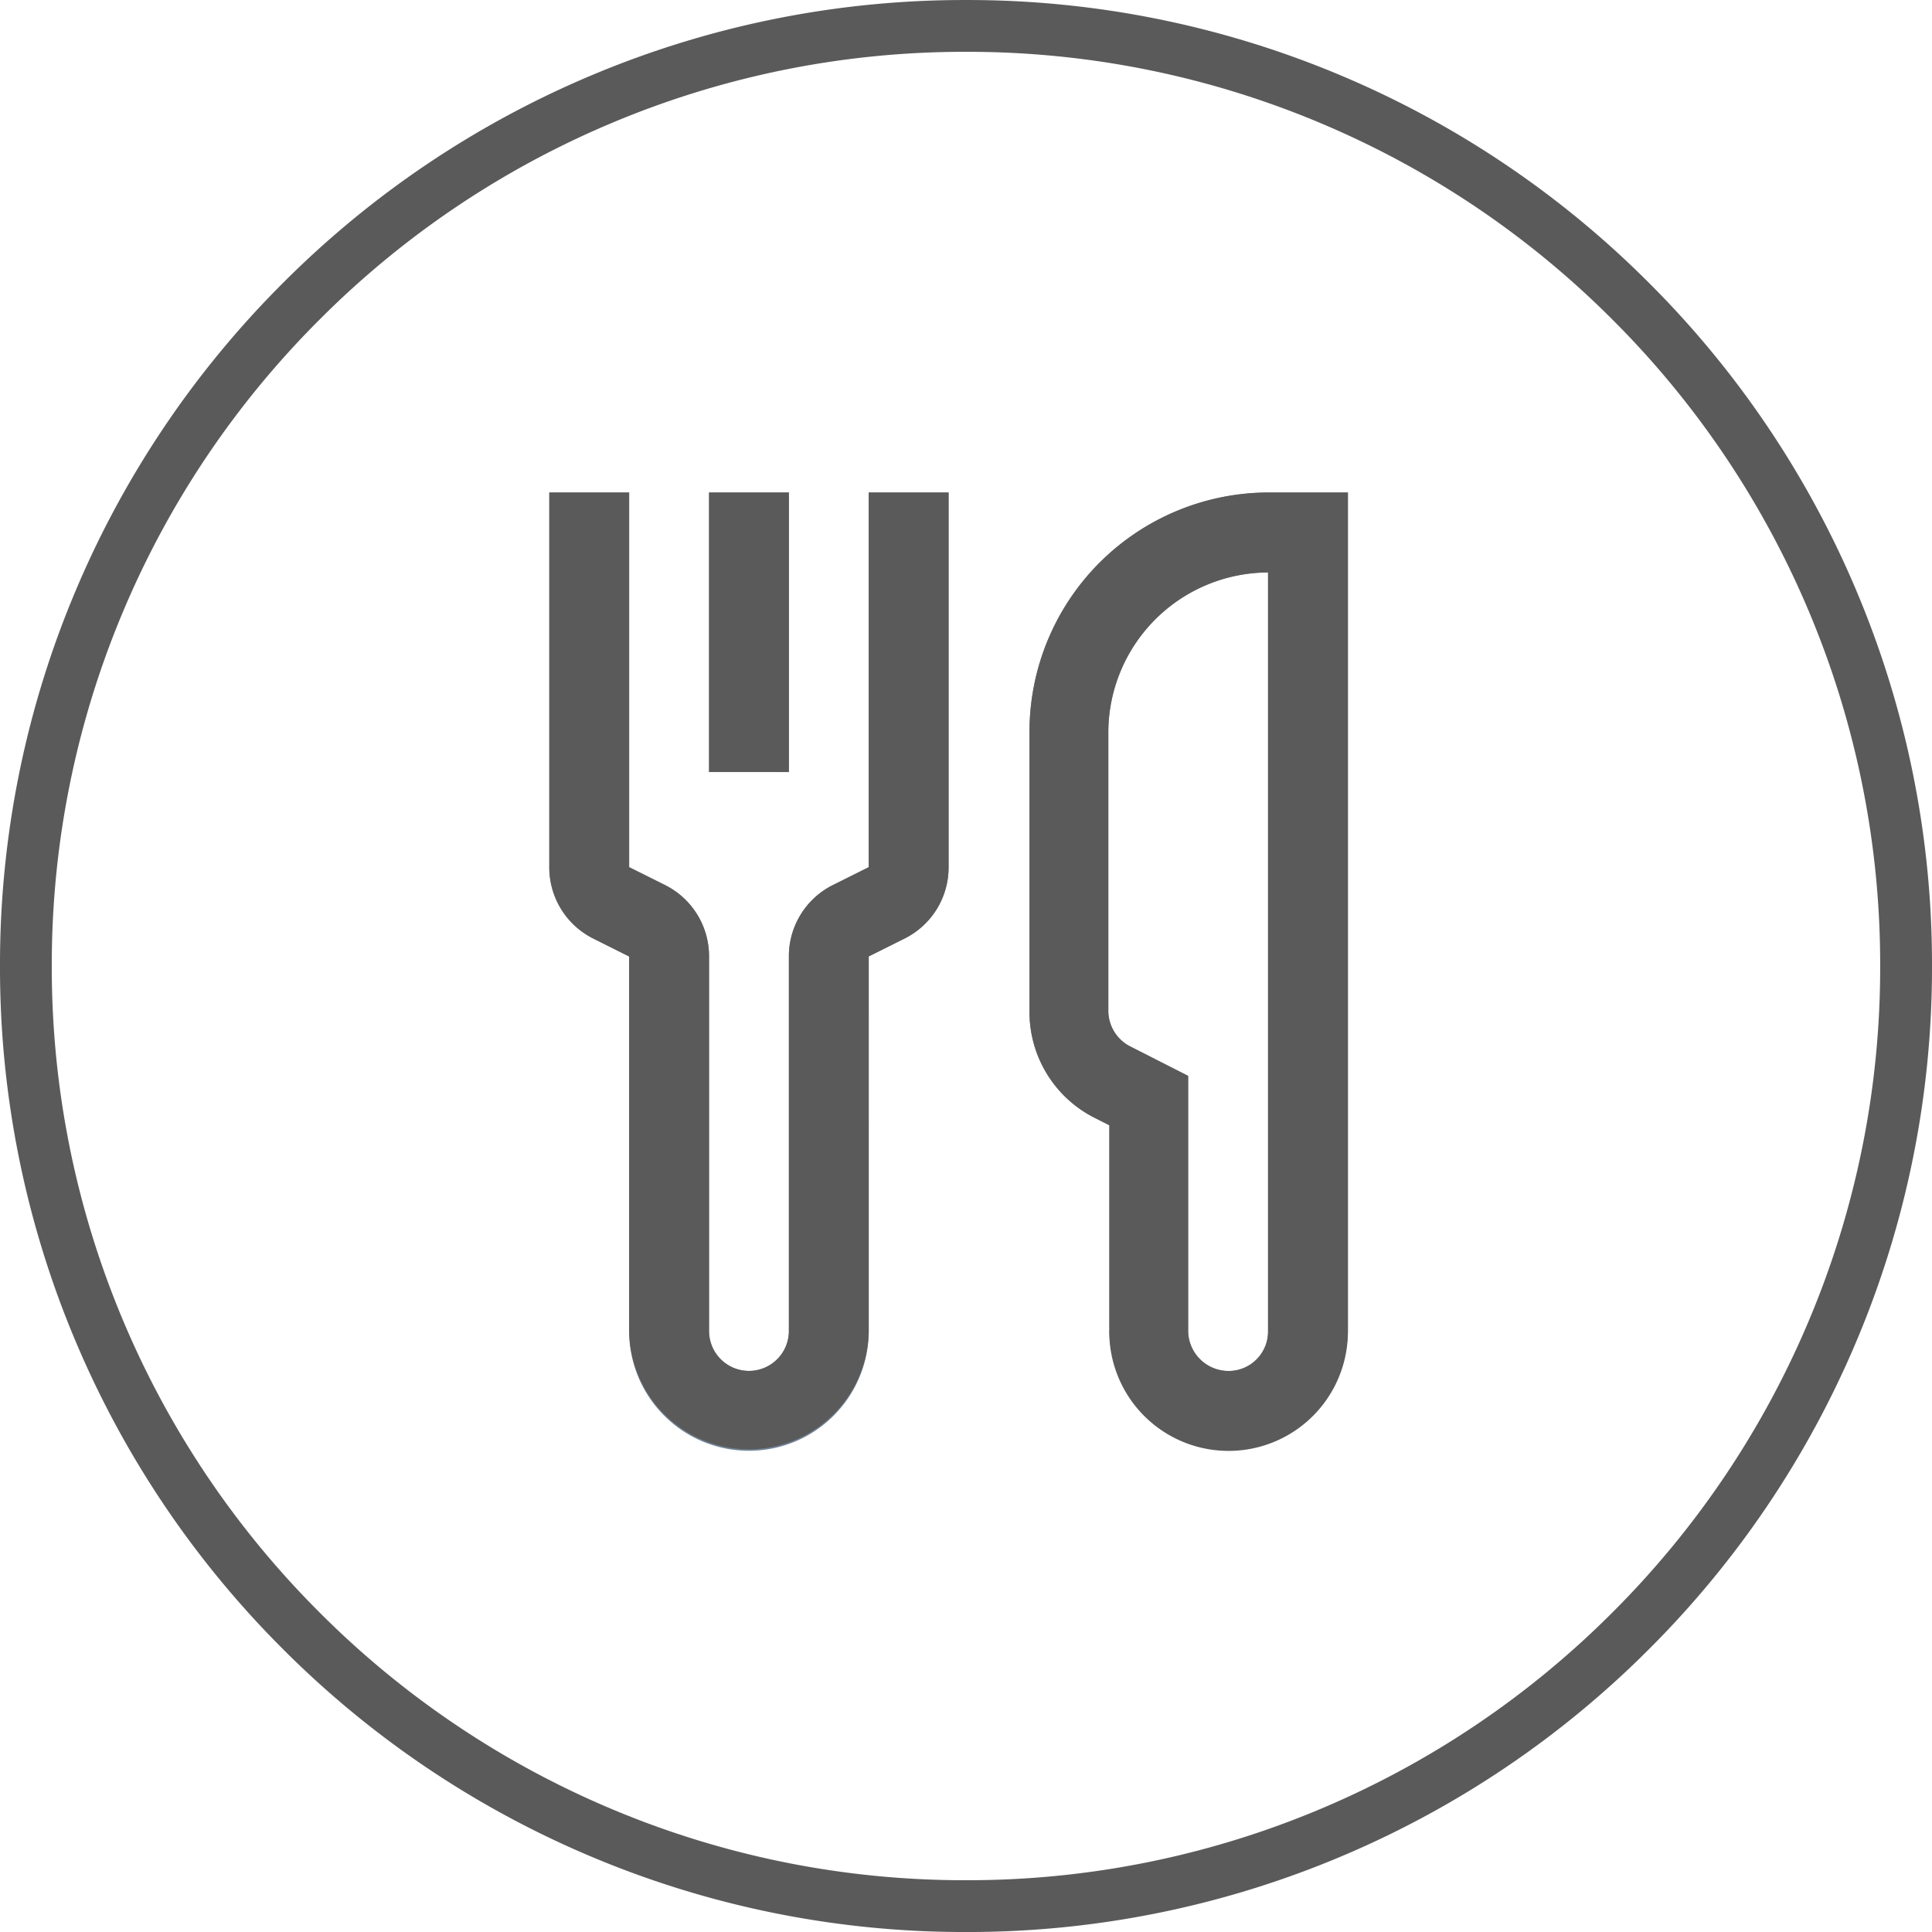 <svg xmlns="http://www.w3.org/2000/svg" width="102" height="102" viewBox="0 0 102 102"><g transform="translate(-415 -11613)"><path d="M-7645.851-1246.009a50.828,50.828,0,0,1-16.212-10.929,50.852,50.852,0,0,1-10.929-16.211A50.665,50.665,0,0,1-7677-1293a50.671,50.671,0,0,1,4.009-19.851,50.843,50.843,0,0,1,10.929-16.209,50.831,50.831,0,0,1,16.212-10.931A50.7,50.7,0,0,1-7626-1344a50.708,50.708,0,0,1,19.852,4.008,50.824,50.824,0,0,1,16.211,10.931,50.845,50.845,0,0,1,10.929,16.209A50.67,50.67,0,0,1-7575-1293a50.664,50.664,0,0,1-4.008,19.851,50.853,50.853,0,0,1-10.929,16.211,50.82,50.82,0,0,1-16.211,10.929A50.671,50.671,0,0,1-7626-1242,50.66,50.66,0,0,1-7645.851-1246.009Zm1.065-91.464a48.069,48.069,0,0,0-15.342,10.344,48.1,48.1,0,0,0-10.344,15.342,47.963,47.963,0,0,0-3.794,18.786,47.963,47.963,0,0,0,3.794,18.786,48.1,48.1,0,0,0,10.344,15.344,48.134,48.134,0,0,0,15.342,10.344,47.965,47.965,0,0,0,18.786,3.792,47.964,47.964,0,0,0,18.786-3.792,48.157,48.157,0,0,0,15.342-10.344,48.1,48.1,0,0,0,10.344-15.344,47.961,47.961,0,0,0,3.792-18.786,47.961,47.961,0,0,0-3.792-18.786,48.1,48.1,0,0,0-10.344-15.342,48.093,48.093,0,0,0-15.342-10.344,47.966,47.966,0,0,0-18.786-3.792A47.967,47.967,0,0,0-7644.786-1337.473Z" transform="translate(8092 12957.001)" fill="#5a5a5a"/><g transform="translate(444 11639)"><g transform="translate(0 0.004)"><path d="M197.149,98.99h-4.216v14.757h4.216Zm4.216,19.778-1.887.942a4.2,4.2,0,0,0-2.329,3.771v19.774a2.108,2.108,0,0,1-4.216,0V123.481a4.2,4.2,0,0,0-2.331-3.771l-1.885-.942V98.99H184.5v19.778a4.2,4.2,0,0,0,2.329,3.771l1.887.942v19.774a6.324,6.324,0,0,0,12.649,0V123.481l1.885-.942a4.193,4.193,0,0,0,2.332-3.771V98.99h-4.216Zm21.11-19.778a12.636,12.636,0,0,0-12.623,12.621v14.784a6.253,6.253,0,0,0,3.483,5.629l.734.371v10.895a6.3,6.3,0,0,0,12.594,0V98.99Zm-.029,44.3a2.08,2.08,0,0,1-2.079,2.079,2.131,2.131,0,0,1-2.138-2.079v-13.5l-3.015-1.535a2.118,2.118,0,0,1-1.2-1.859V111.611a8.464,8.464,0,0,1,8.432-8.4Z" transform="translate(-184.5 -98.99)" fill="#728497"/></g><path d="M29.567,44.3V33.41l-.73-.372a6.254,6.254,0,0,1-3.485-5.63V12.626A12.642,12.642,0,0,1,37.977,0h4.186V44.3a6.3,6.3,0,0,1-12.6,0Zm-.053-31.678V27.407a2.116,2.116,0,0,0,1.2,1.861L33.728,30.8V44.3a2.137,2.137,0,0,0,2.141,2.08,2.082,2.082,0,0,0,2.078-2.08V4.22A8.465,8.465,0,0,0,29.513,12.626ZM4.215,44.27V24.5L2.33,23.555A4.2,4.2,0,0,1,0,19.78V0H4.215V19.78l1.885.941A4.2,4.2,0,0,1,8.434,24.5V44.27a2.107,2.107,0,1,0,4.215,0V24.5a4.2,4.2,0,0,1,2.33-3.776l1.885-.941V0h4.215V19.78a4.193,4.193,0,0,1-2.33,3.774l-1.885.942V44.27a6.325,6.325,0,0,1-12.649,0Zm4.22-29.513V0h4.215V14.758Z" transform="translate(0 0)" fill="#5a5a5a"/></g></g></svg>